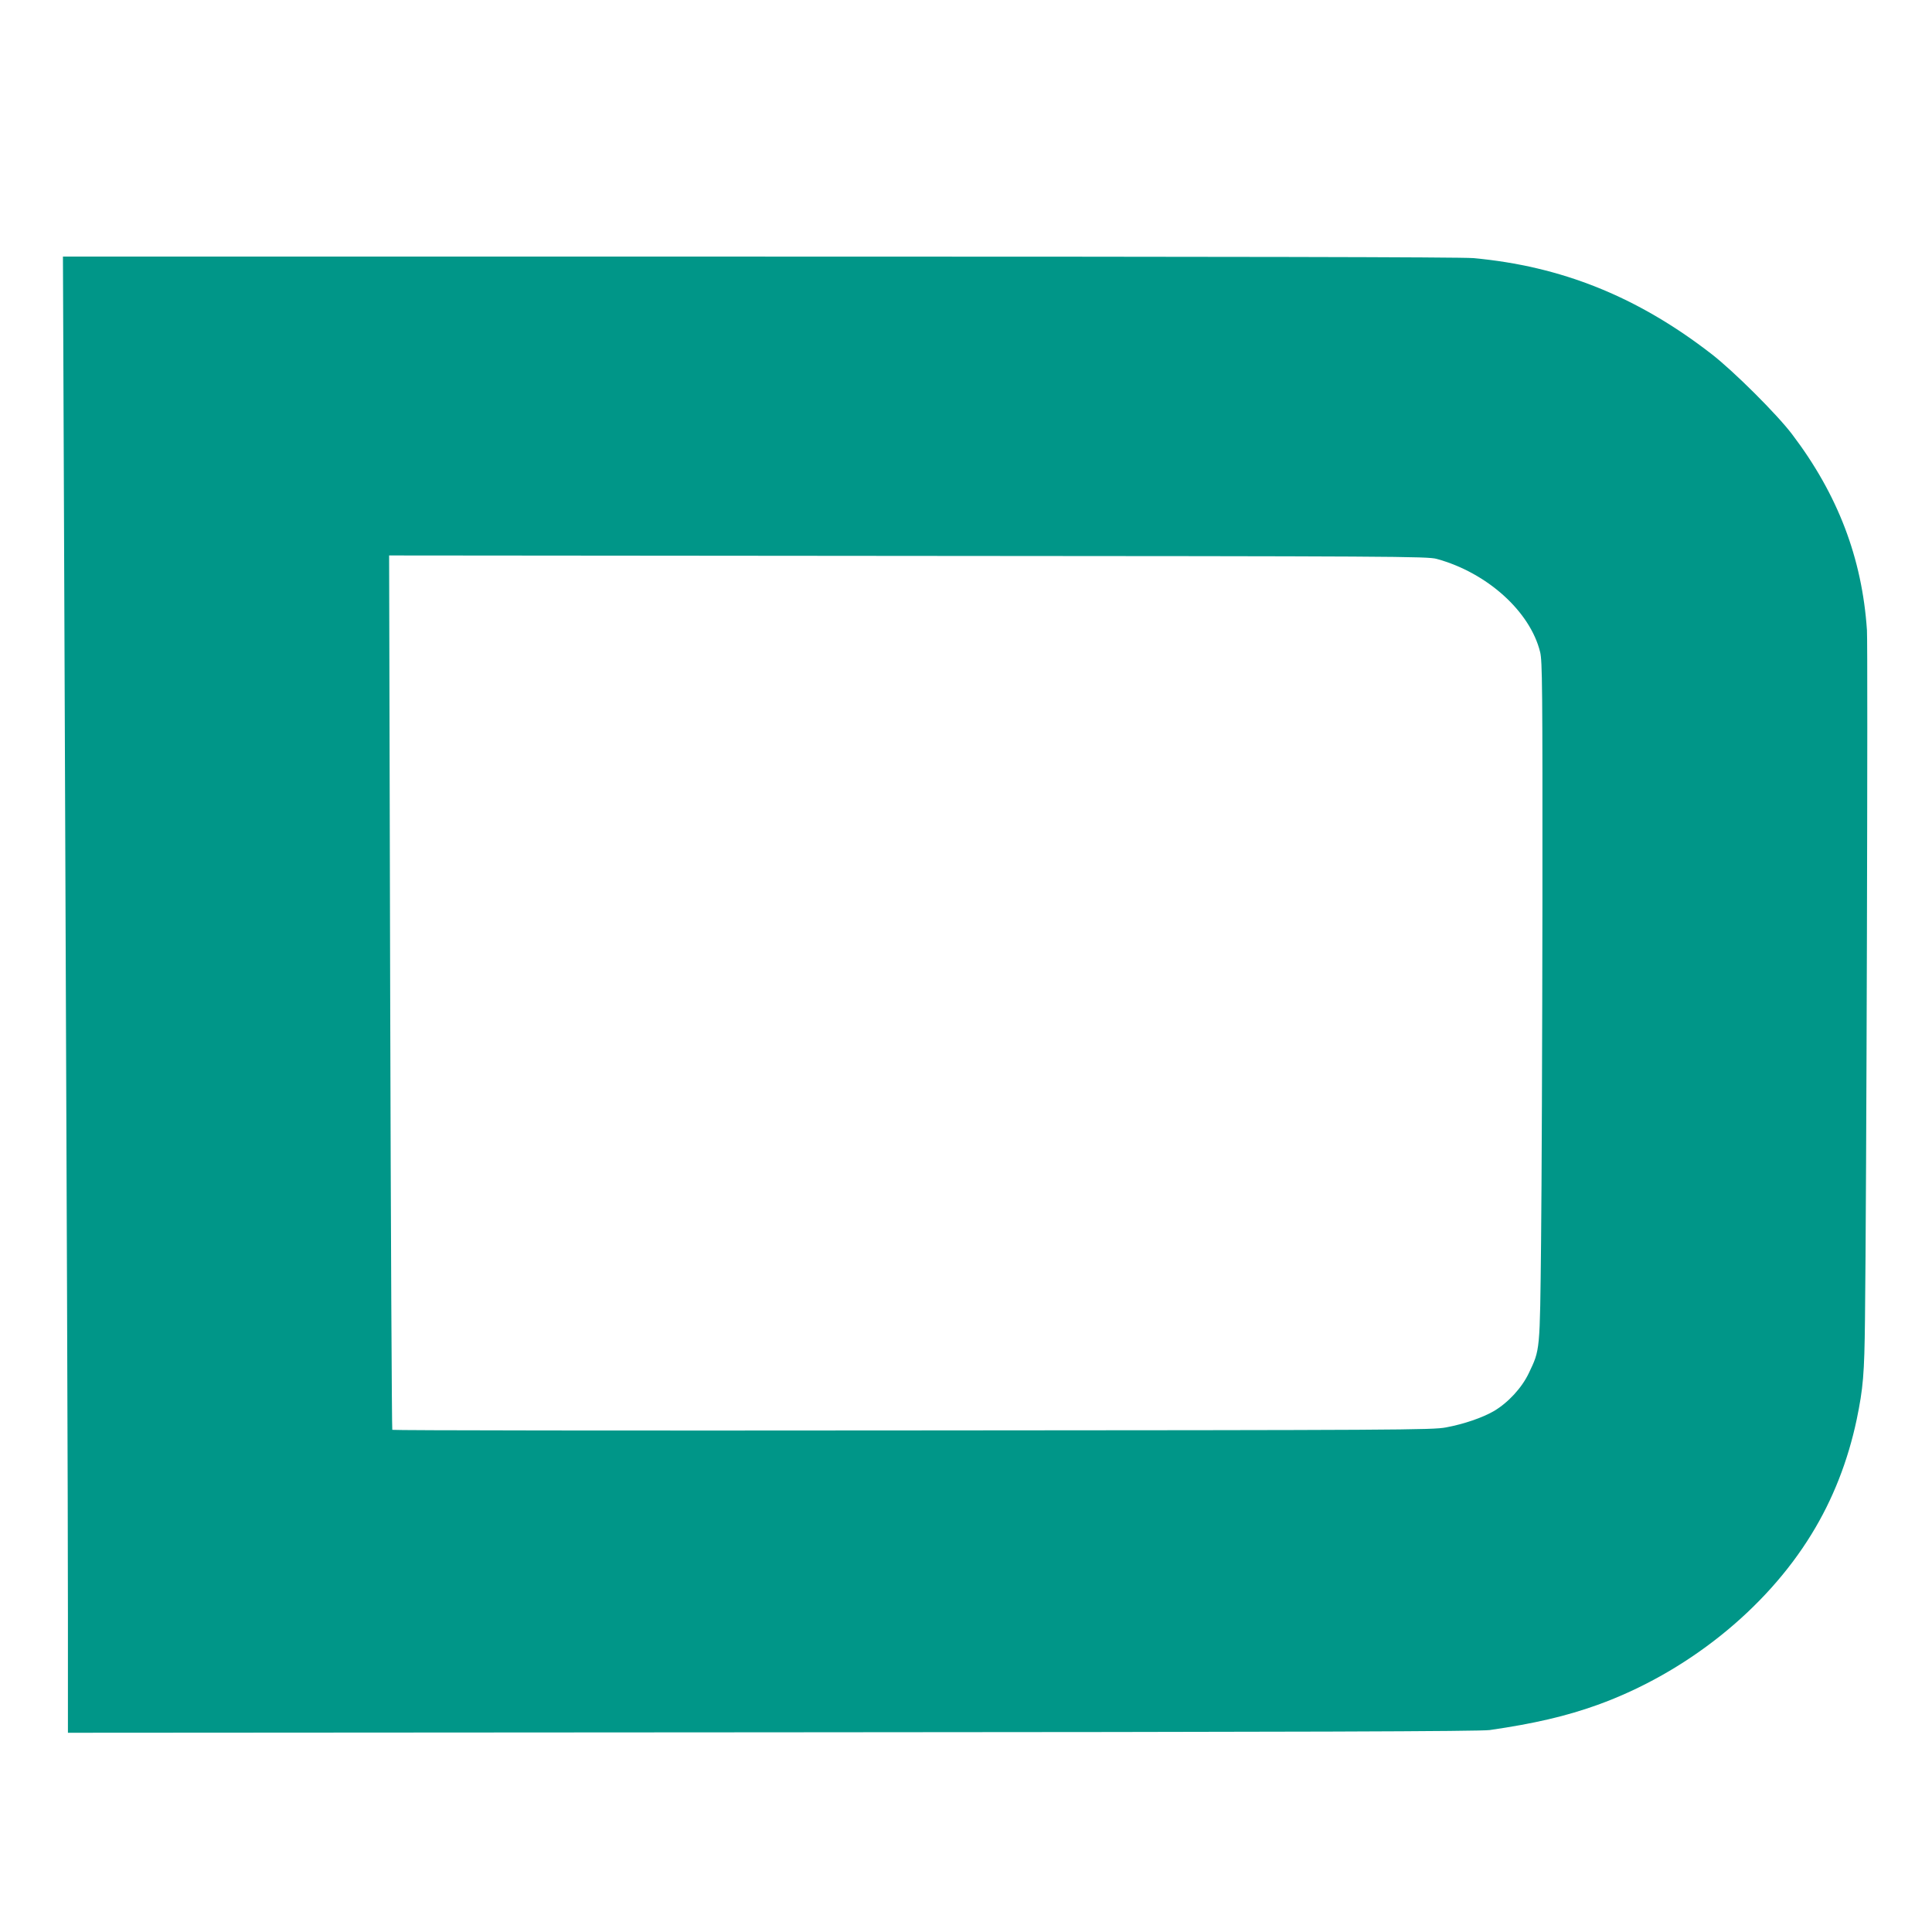 <?xml version="1.0" standalone="no"?>
<!DOCTYPE svg PUBLIC "-//W3C//DTD SVG 20010904//EN"
 "http://www.w3.org/TR/2001/REC-SVG-20010904/DTD/svg10.dtd">
<svg version="1.0" xmlns="http://www.w3.org/2000/svg"
 width="1280pt" height="1280pt" viewBox="0 0 1280 1280"
 preserveAspectRatio="xMidYMid meet">
<g transform="translate(0,1280) scale(0.1,-0.1)"
fill="#009688" stroke="none">
<path d="M424 9368 c19 -4715 26 -6541 26 -7261 l0 -787 4668 3 c3580 2 4687
6 4752 15 291 42 507 92 715 167 584 211 1111 631 1417 1131 141 229 241 485
299 759 43 209 51 299 55 665 10 801 20 4454 13 4565 -32 477 -193 899 -496
1298 -100 132 -386 417 -533 531 -490 380 -995 583 -1580 636 -77 7 -1643 10
-4729 10 l-4614 0 7 -1732z m9095 -271 c333 -91 619 -348 685 -618 14 -59 16
-223 15 -1660 -1 -877 -5 -1889 -9 -2249 -8 -732 -6 -709 -82 -869 -46 -96
-136 -194 -231 -250 -74 -43 -198 -86 -317 -108 -90 -17 -292 -18 -3534 -20
-1892 -2 -3443 0 -3447 4 -3 5 -10 1310 -14 2901 l-7 2892 3439 -3 c3236 -2
3442 -3 3502 -20z"/>
</g>
</svg>
